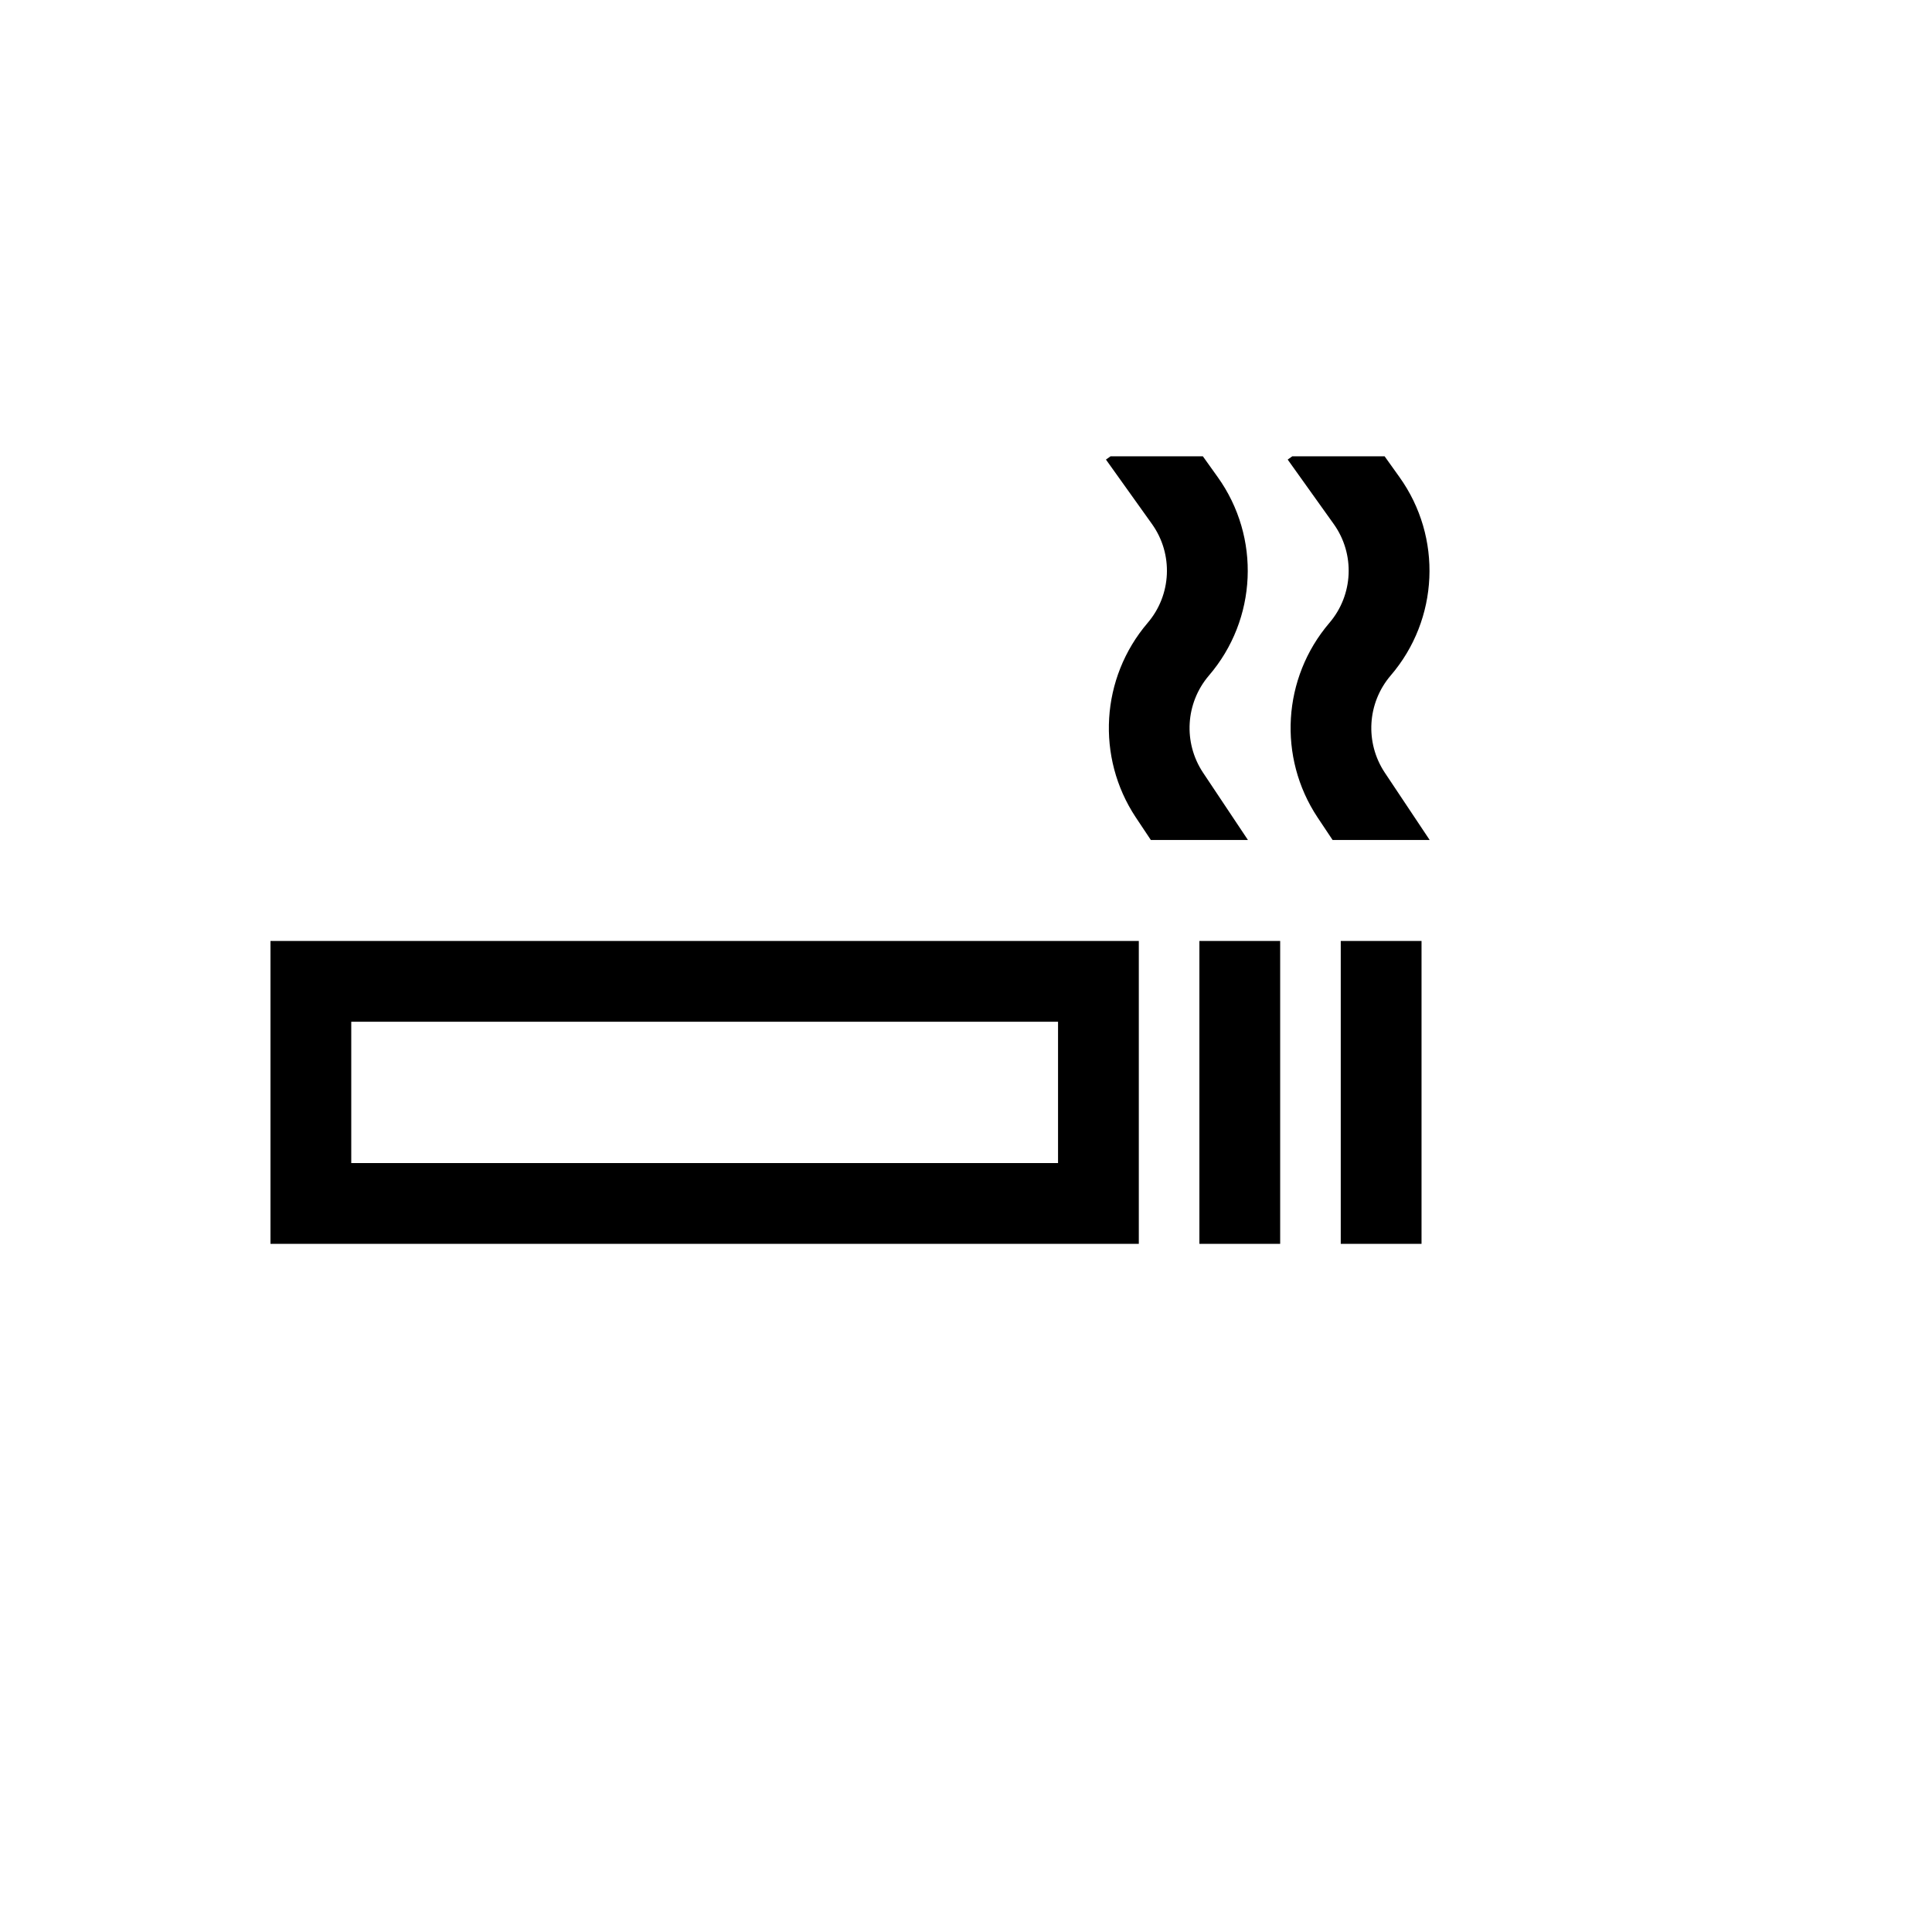 <svg xmlns="http://www.w3.org/2000/svg" version="1.1" xmlns:xlink="http://www.w3.org/1999/xlink" width="100%" height="100%" id="svgWorkerArea" viewBox="-25 -25 625 625" xmlns:idraw="https://idraw.muisca.co" style="background: white;"><defs id="defsdoc"><pattern id="patternBool" x="0" y="0" width="10" height="10" patternUnits="userSpaceOnUse" patternTransform="rotate(35)"><circle cx="5" cy="5" r="4" style="stroke: none;fill: #ff000070;"></circle></pattern></defs><g id="fileImp-327045069" class="cosito"><path id="pathImp-751338871" fill="currentColor" class="grouped" d="M62.5 279.397C62.5 279.397 62.5 377.387 62.5 377.387 62.5 377.387 343.405 377.387 343.405 377.387 343.405 377.387 343.405 279.397 343.405 279.397 343.405 279.397 62.5 279.397 62.5 279.397 62.5 279.397 62.5 279.397 62.5 279.397M317.274 351.257C317.274 351.257 88.631 351.257 88.631 351.257 88.631 351.257 88.631 305.528 88.631 305.528 88.631 305.528 317.274 305.528 317.274 305.528 317.274 305.528 317.274 351.257 317.274 351.257"></path><path id="rectImp-947948118" fill="currentColor" class="grouped" d="M363.003 279.397C363.003 279.397 389.134 279.397 389.134 279.397 389.134 279.397 389.134 377.387 389.134 377.387 389.134 377.387 363.003 377.387 363.003 377.387 363.003 377.387 363.003 279.397 363.003 279.397 363.003 279.397 363.003 279.397 363.003 279.397"></path><path id="rectImp-744430249" fill="currentColor" class="grouped" d="M408.732 279.397C408.732 279.397 434.863 279.397 434.863 279.397 434.863 279.397 434.863 377.387 434.863 377.387 434.863 377.387 408.732 377.387 408.732 377.387 408.732 377.387 408.732 279.397 408.732 279.397 408.732 279.397 408.732 279.397 408.732 279.397"></path><path id="pathImp-284525635" fill="currentColor" class="grouped" d="M364.169 224.931C357.734 215.221 358.506 202.424 366.064 193.559 381.714 175.358 382.887 148.814 368.904 129.302 368.904 129.302 364.127 122.613 364.127 122.613 364.127 122.613 334.259 122.613 334.259 122.613 334.259 122.613 332.773 123.674 332.773 123.674 332.773 123.674 347.641 144.489 347.641 144.489 354.618 154.225 354.032 167.47 346.223 176.552 331.079 194.318 329.531 219.965 342.427 239.424 342.427 239.424 347.3 246.734 347.3 246.734 347.3 246.734 378.706 246.734 378.706 246.734 378.706 246.734 364.169 224.931 364.169 224.931"></path><path id="pathImp-978688961" fill="currentColor" class="grouped" d="M422.963 224.931C416.528 215.221 417.3 202.424 424.858 193.559 440.508 175.358 441.681 148.814 427.699 129.302 427.699 129.302 422.921 122.613 422.921 122.613 422.921 122.613 393.053 122.613 393.053 122.613 393.053 122.613 391.567 123.674 391.567 123.674 391.567 123.674 406.435 144.489 406.435 144.489 413.412 154.225 412.826 167.47 405.017 176.552 389.873 194.318 388.325 219.965 401.221 239.424 401.221 239.424 406.094 246.734 406.094 246.734 406.094 246.734 437.5 246.734 437.5 246.734 437.5 246.734 422.963 224.931 422.963 224.931"></path></g></svg>